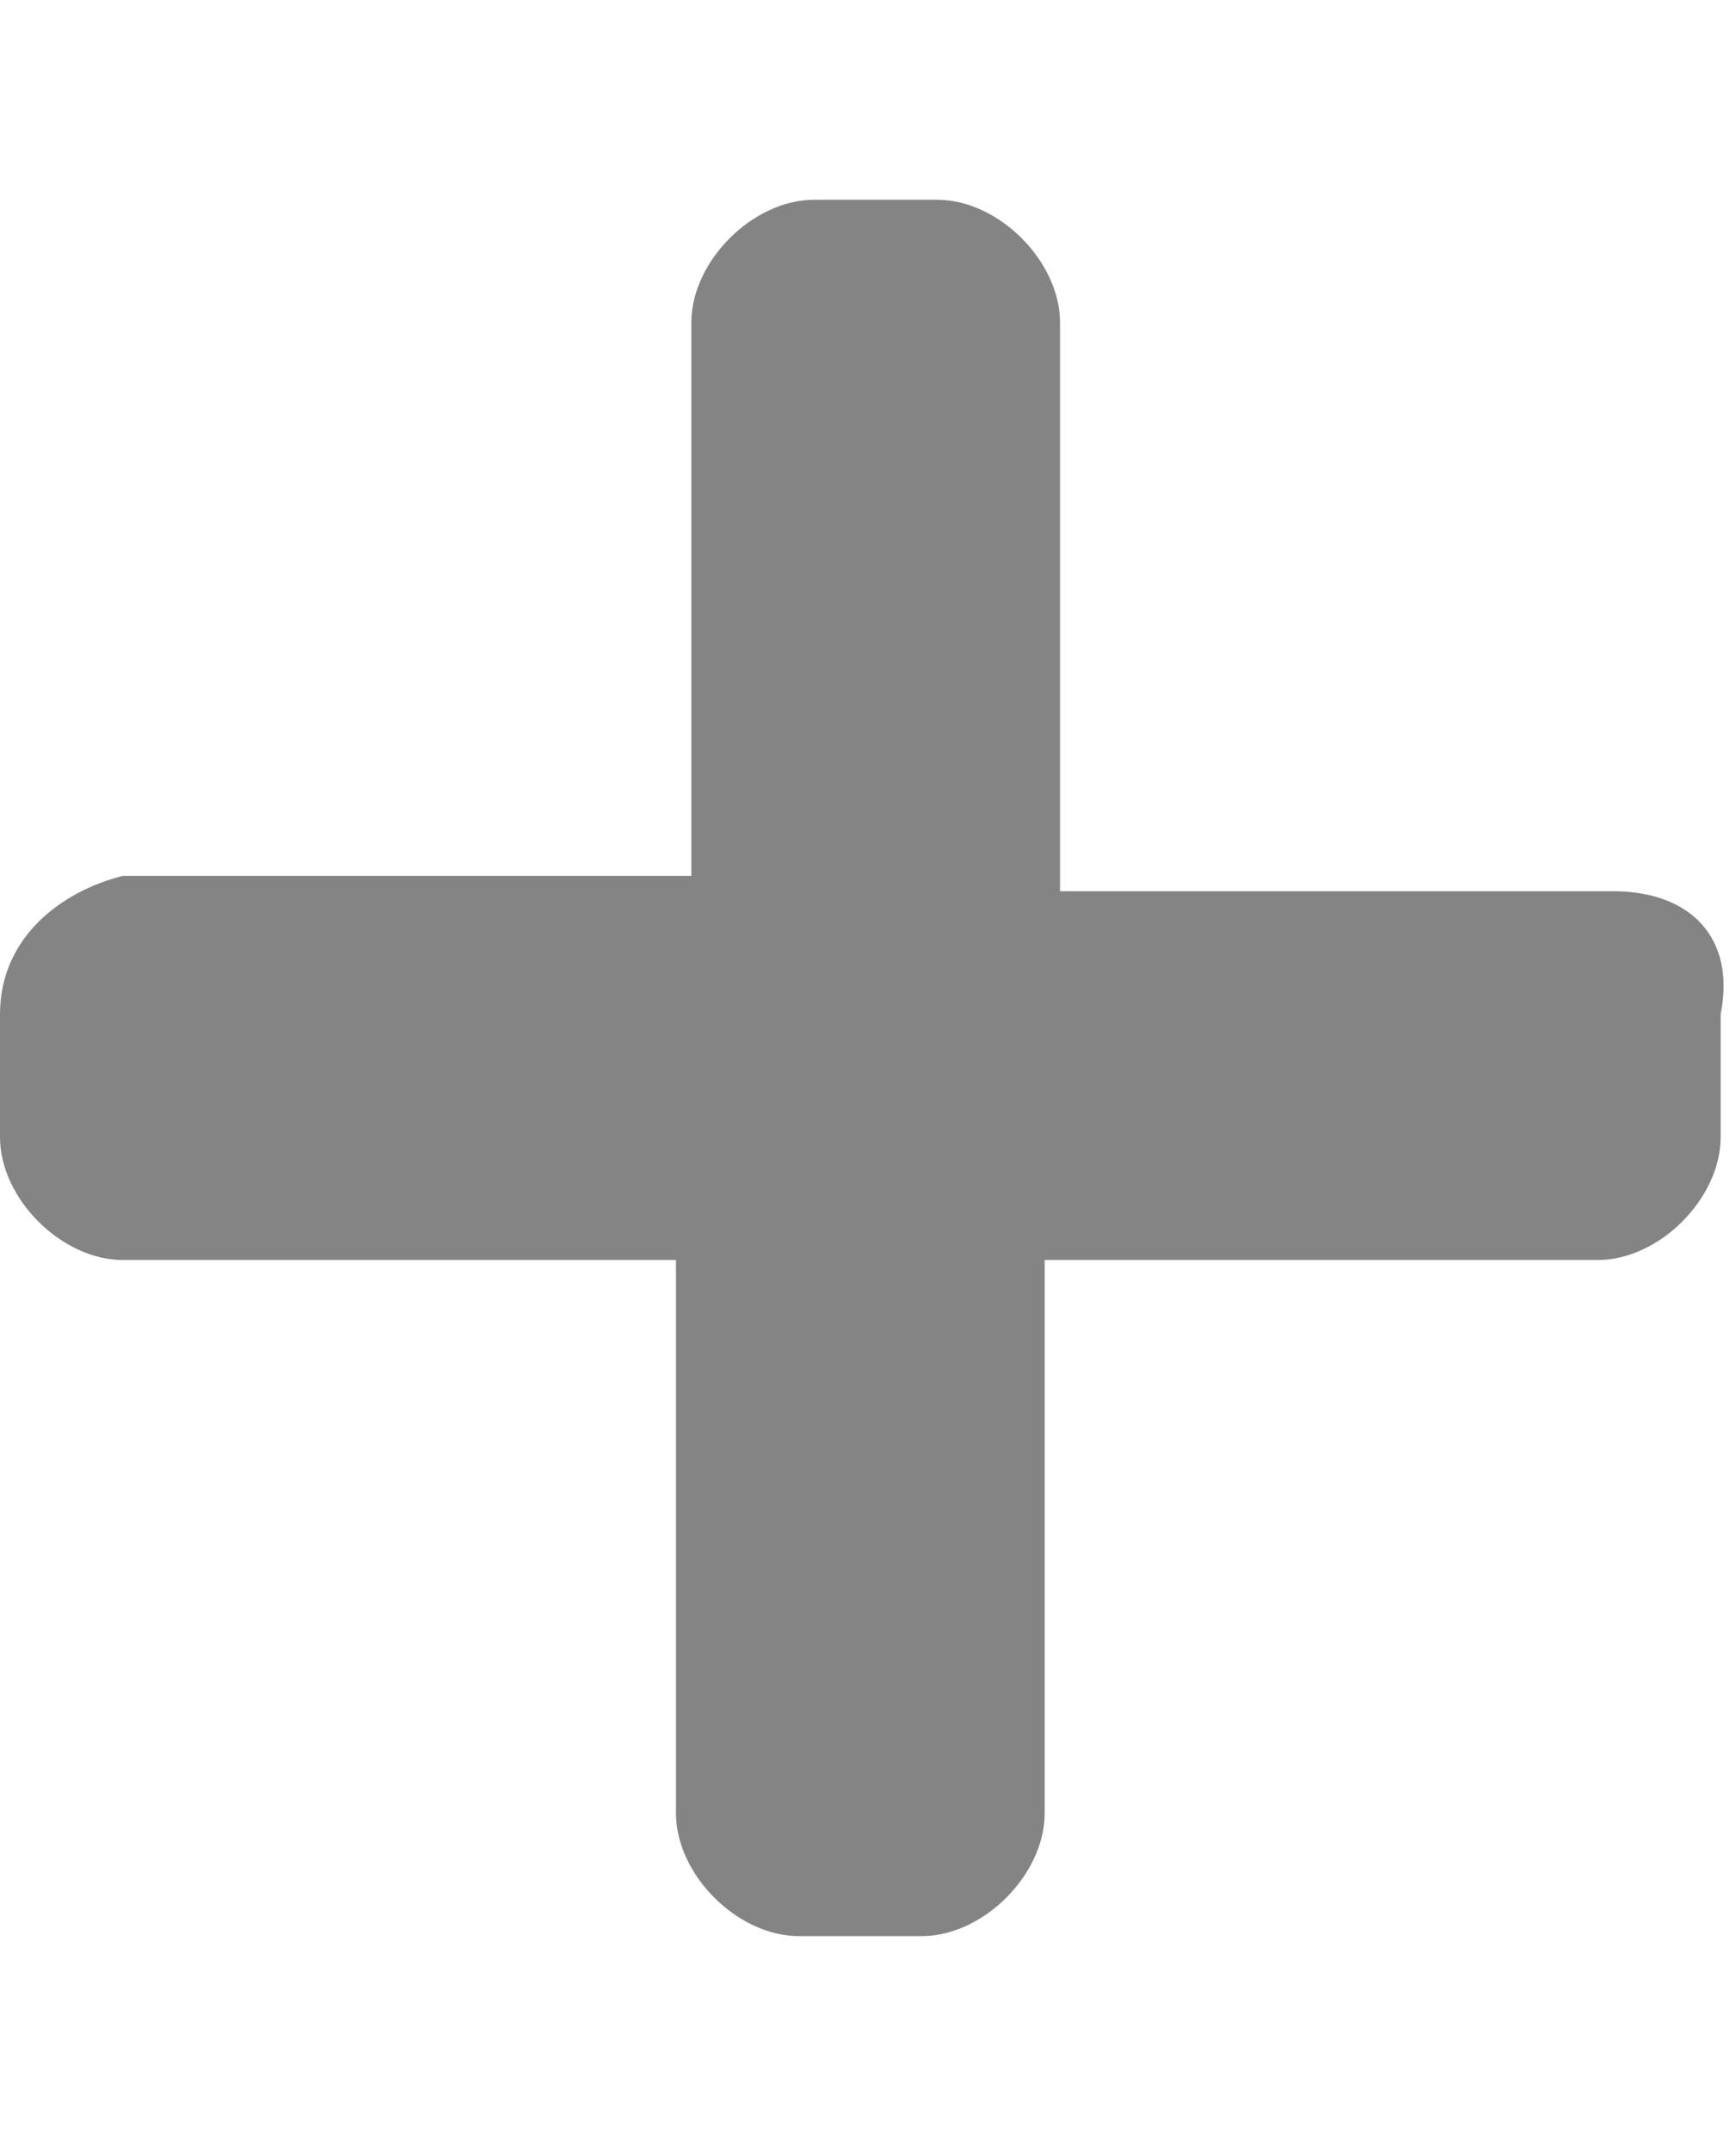 <?xml version="1.0" encoding="utf-8"?>
<!-- Generator: Adobe Illustrator 25.2.1, SVG Export Plug-In . SVG Version: 6.00 Build 0)  -->
<svg version="1.1" id="Layer_1" focusable="false" xmlns="http://www.w3.org/2000/svg" xmlns:xlink="http://www.w3.org/1999/xlink"
	 x="0px" y="0px" viewBox="0 0 11.3 14" style="enable-background:new 0 0 11.3 14;" xml:space="preserve">
<style type="text/css">
	.st0{fill:#848484;}
</style>
<path class="st0" d="M10.5,5.8H6.9V2.1c0-0.4-0.4-0.8-0.8-0.8H5.3c-0.4,0-0.8,0.4-0.8,0.8v3.6H0.8C0.4,5.8,0,6.1,0,6.6v0.8
	c0,0.4,0.4,0.8,0.8,0.8h3.6v3.6c0,0.4,0.4,0.8,0.8,0.8h0.8c0.4,0,0.8-0.4,0.8-0.8V8.2h3.6c0.4,0,0.8-0.4,0.8-0.8V6.6
	C11.3,6.1,11,5.8,10.5,5.8z"/>
</svg>
